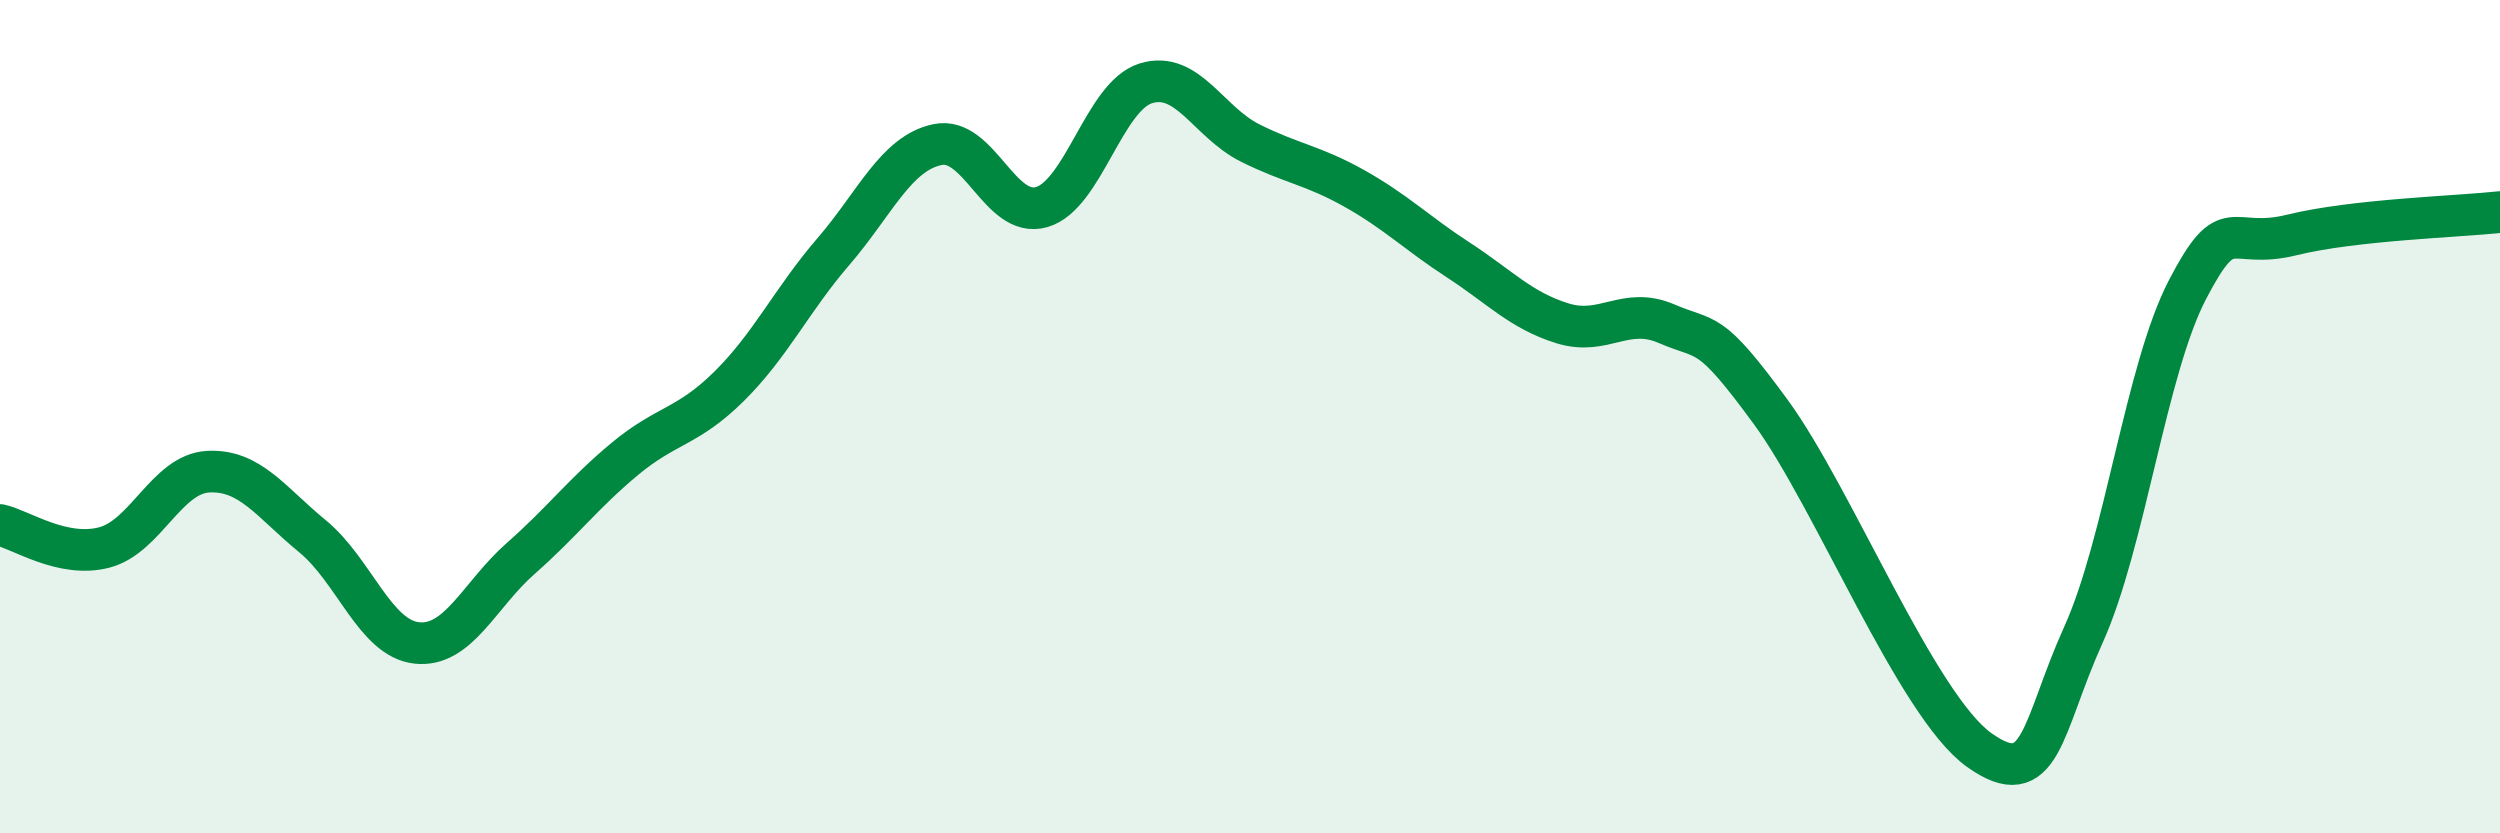 
    <svg width="60" height="20" viewBox="0 0 60 20" xmlns="http://www.w3.org/2000/svg">
      <path
        d="M 0,12.6 C 0.5,12.71 1.5,13.4 2.5,13.14 C 3.5,12.88 4,11.37 5,11.32 C 6,11.27 6.5,12.05 7.5,12.87 C 8.5,13.69 9,15.32 10,15.43 C 11,15.54 11.5,14.28 12.5,13.4 C 13.5,12.52 14,11.84 15,11.01 C 16,10.18 16.5,10.26 17.5,9.27 C 18.5,8.28 19,7.2 20,6.04 C 21,4.88 21.5,3.68 22.5,3.47 C 23.5,3.26 24,5.26 25,4.97 C 26,4.68 26.5,2.31 27.5,2 C 28.5,1.69 29,2.93 30,3.43 C 31,3.93 31.5,3.96 32.5,4.52 C 33.5,5.08 34,5.59 35,6.24 C 36,6.89 36.5,7.45 37.5,7.76 C 38.5,8.07 39,7.34 40,7.77 C 41,8.2 41,7.84 42.5,9.89 C 44,11.94 46,16.93 47.5,18 C 49,19.07 49,17.45 50,15.24 C 51,13.03 51.5,8.87 52.5,6.95 C 53.5,5.03 53.5,6.01 55,5.64 C 56.5,5.27 59,5.2 60,5.09L60 20L0 20Z"
        fill="#008740"
        opacity="0.1"
        stroke-linecap="round"
        stroke-linejoin="round"
      />
      <path
        d="M 0,12.6 C 0.5,12.71 1.5,13.4 2.5,13.14 C 3.5,12.88 4,11.37 5,11.32 C 6,11.27 6.5,12.05 7.5,12.87 C 8.5,13.69 9,15.32 10,15.43 C 11,15.54 11.5,14.28 12.5,13.4 C 13.5,12.52 14,11.84 15,11.01 C 16,10.18 16.5,10.26 17.5,9.27 C 18.5,8.28 19,7.2 20,6.04 C 21,4.88 21.5,3.68 22.5,3.47 C 23.5,3.26 24,5.26 25,4.97 C 26,4.68 26.5,2.31 27.5,2 C 28.5,1.69 29,2.93 30,3.43 C 31,3.93 31.5,3.96 32.5,4.52 C 33.5,5.08 34,5.59 35,6.24 C 36,6.89 36.5,7.45 37.5,7.76 C 38.5,8.07 39,7.34 40,7.77 C 41,8.2 41,7.84 42.5,9.89 C 44,11.94 46,16.93 47.5,18 C 49,19.07 49,17.45 50,15.24 C 51,13.03 51.5,8.87 52.5,6.95 C 53.5,5.03 53.5,6.01 55,5.64 C 56.5,5.27 59,5.2 60,5.09"
        stroke="#008740"
        stroke-width="1"
        fill="none"
        stroke-linecap="round"
        stroke-linejoin="round"
      />
    </svg>
  